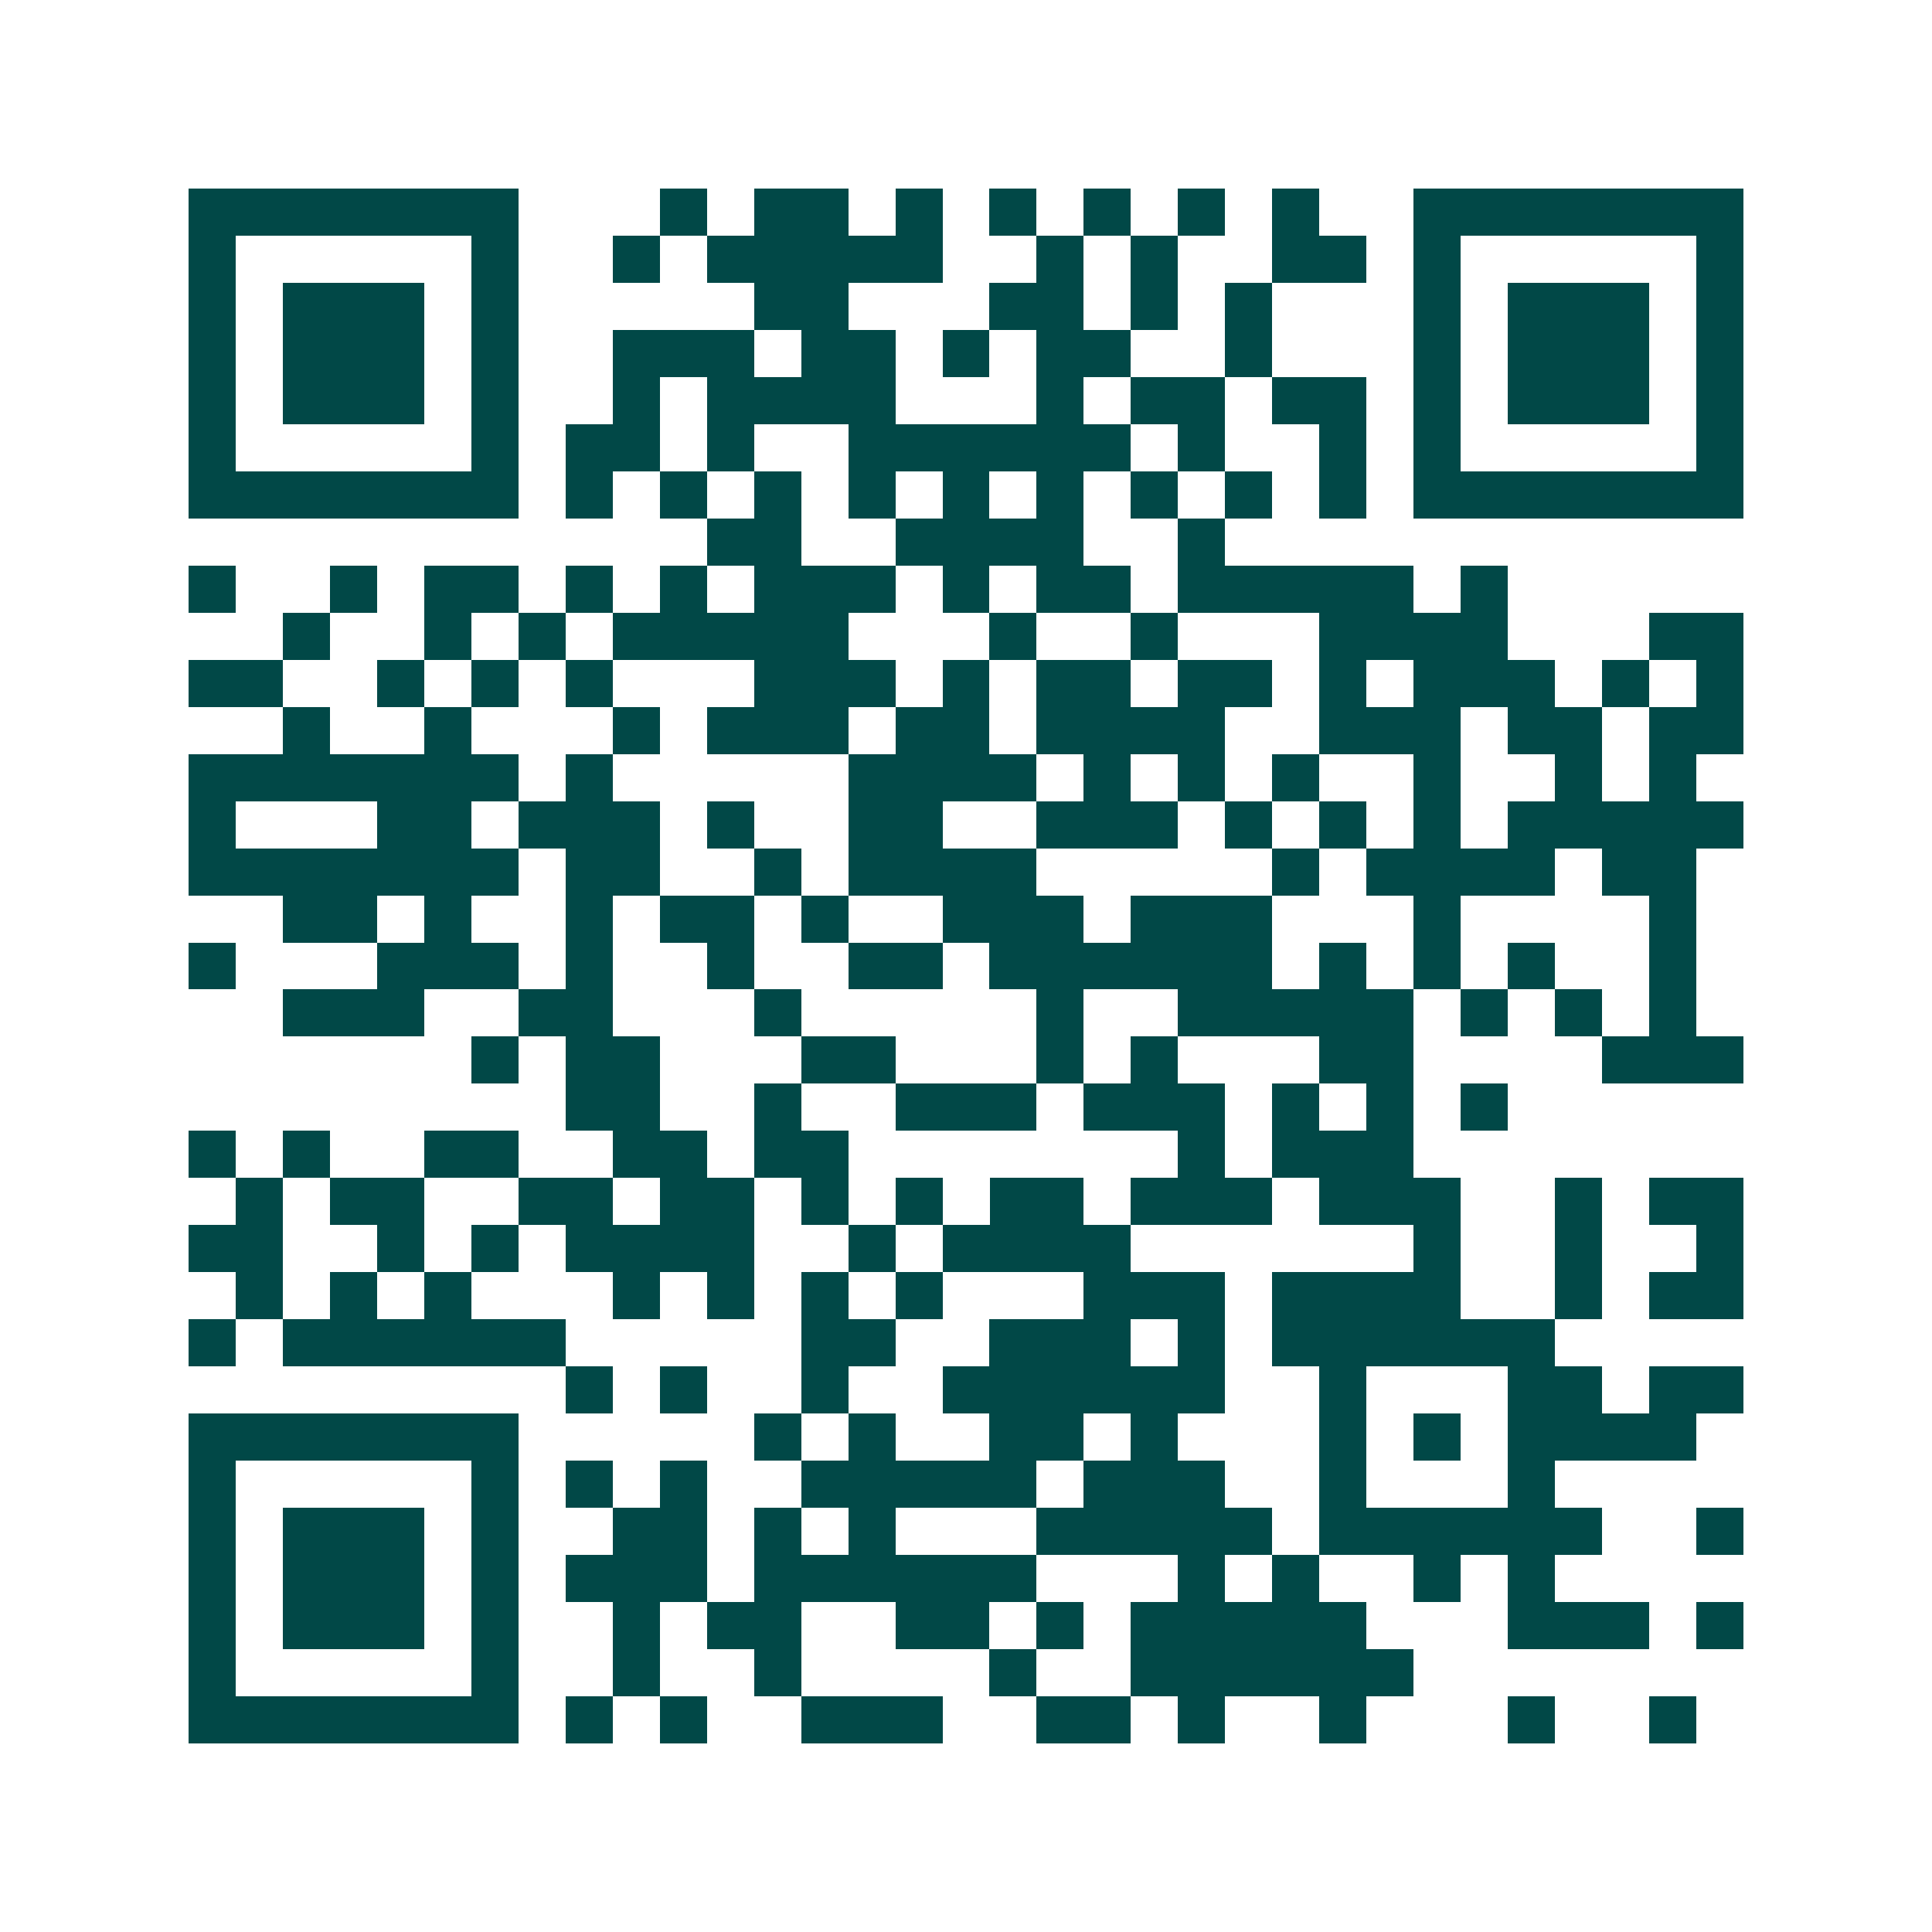 <svg xmlns="http://www.w3.org/2000/svg" width="200" height="200" viewBox="0 0 41 41" shape-rendering="crispEdges"><path fill="#ffffff" d="M0 0h41v41H0z"/><path stroke="#014847" d="M4 4.5h7m3 0h1m1 0h2m1 0h1m1 0h1m1 0h1m1 0h1m1 0h1m2 0h7M4 5.5h1m5 0h1m2 0h1m1 0h5m2 0h1m1 0h1m2 0h2m1 0h1m5 0h1M4 6.5h1m1 0h3m1 0h1m5 0h2m3 0h2m1 0h1m1 0h1m3 0h1m1 0h3m1 0h1M4 7.5h1m1 0h3m1 0h1m2 0h3m1 0h2m1 0h1m1 0h2m2 0h1m3 0h1m1 0h3m1 0h1M4 8.5h1m1 0h3m1 0h1m2 0h1m1 0h4m3 0h1m1 0h2m1 0h2m1 0h1m1 0h3m1 0h1M4 9.5h1m5 0h1m1 0h2m1 0h1m2 0h6m1 0h1m2 0h1m1 0h1m5 0h1M4 10.5h7m1 0h1m1 0h1m1 0h1m1 0h1m1 0h1m1 0h1m1 0h1m1 0h1m1 0h1m1 0h7M15 11.5h2m2 0h4m2 0h1M4 12.5h1m2 0h1m1 0h2m1 0h1m1 0h1m1 0h3m1 0h1m1 0h2m1 0h5m1 0h1M6 13.5h1m2 0h1m1 0h1m1 0h5m3 0h1m2 0h1m3 0h4m3 0h2M4 14.5h2m2 0h1m1 0h1m1 0h1m3 0h3m1 0h1m1 0h2m1 0h2m1 0h1m1 0h3m1 0h1m1 0h1M6 15.5h1m2 0h1m3 0h1m1 0h3m1 0h2m1 0h4m2 0h3m1 0h2m1 0h2M4 16.5h7m1 0h1m5 0h4m1 0h1m1 0h1m1 0h1m2 0h1m2 0h1m1 0h1M4 17.5h1m3 0h2m1 0h3m1 0h1m2 0h2m2 0h3m1 0h1m1 0h1m1 0h1m1 0h5M4 18.5h7m1 0h2m2 0h1m1 0h4m5 0h1m1 0h4m1 0h2M6 19.5h2m1 0h1m2 0h1m1 0h2m1 0h1m2 0h3m1 0h3m3 0h1m4 0h1M4 20.5h1m3 0h3m1 0h1m2 0h1m2 0h2m1 0h6m1 0h1m1 0h1m1 0h1m2 0h1M6 21.5h3m2 0h2m3 0h1m5 0h1m2 0h5m1 0h1m1 0h1m1 0h1M10 22.5h1m1 0h2m3 0h2m3 0h1m1 0h1m3 0h2m4 0h3M12 23.5h2m2 0h1m2 0h3m1 0h3m1 0h1m1 0h1m1 0h1M4 24.5h1m1 0h1m2 0h2m2 0h2m1 0h2m7 0h1m1 0h3M5 25.5h1m1 0h2m2 0h2m1 0h2m1 0h1m1 0h1m1 0h2m1 0h3m1 0h3m2 0h1m1 0h2M4 26.5h2m2 0h1m1 0h1m1 0h4m2 0h1m1 0h4m6 0h1m2 0h1m2 0h1M5 27.5h1m1 0h1m1 0h1m3 0h1m1 0h1m1 0h1m1 0h1m3 0h3m1 0h4m2 0h1m1 0h2M4 28.5h1m1 0h6m5 0h2m2 0h3m1 0h1m1 0h6M12 29.5h1m1 0h1m2 0h1m2 0h6m2 0h1m3 0h2m1 0h2M4 30.5h7m5 0h1m1 0h1m2 0h2m1 0h1m3 0h1m1 0h1m1 0h4M4 31.5h1m5 0h1m1 0h1m1 0h1m2 0h5m1 0h3m2 0h1m3 0h1M4 32.5h1m1 0h3m1 0h1m2 0h2m1 0h1m1 0h1m3 0h5m1 0h6m2 0h1M4 33.5h1m1 0h3m1 0h1m1 0h3m1 0h6m3 0h1m1 0h1m2 0h1m1 0h1M4 34.5h1m1 0h3m1 0h1m2 0h1m1 0h2m2 0h2m1 0h1m1 0h5m3 0h3m1 0h1M4 35.5h1m5 0h1m2 0h1m2 0h1m4 0h1m2 0h6M4 36.5h7m1 0h1m1 0h1m2 0h3m2 0h2m1 0h1m2 0h1m3 0h1m2 0h1"/></svg>
